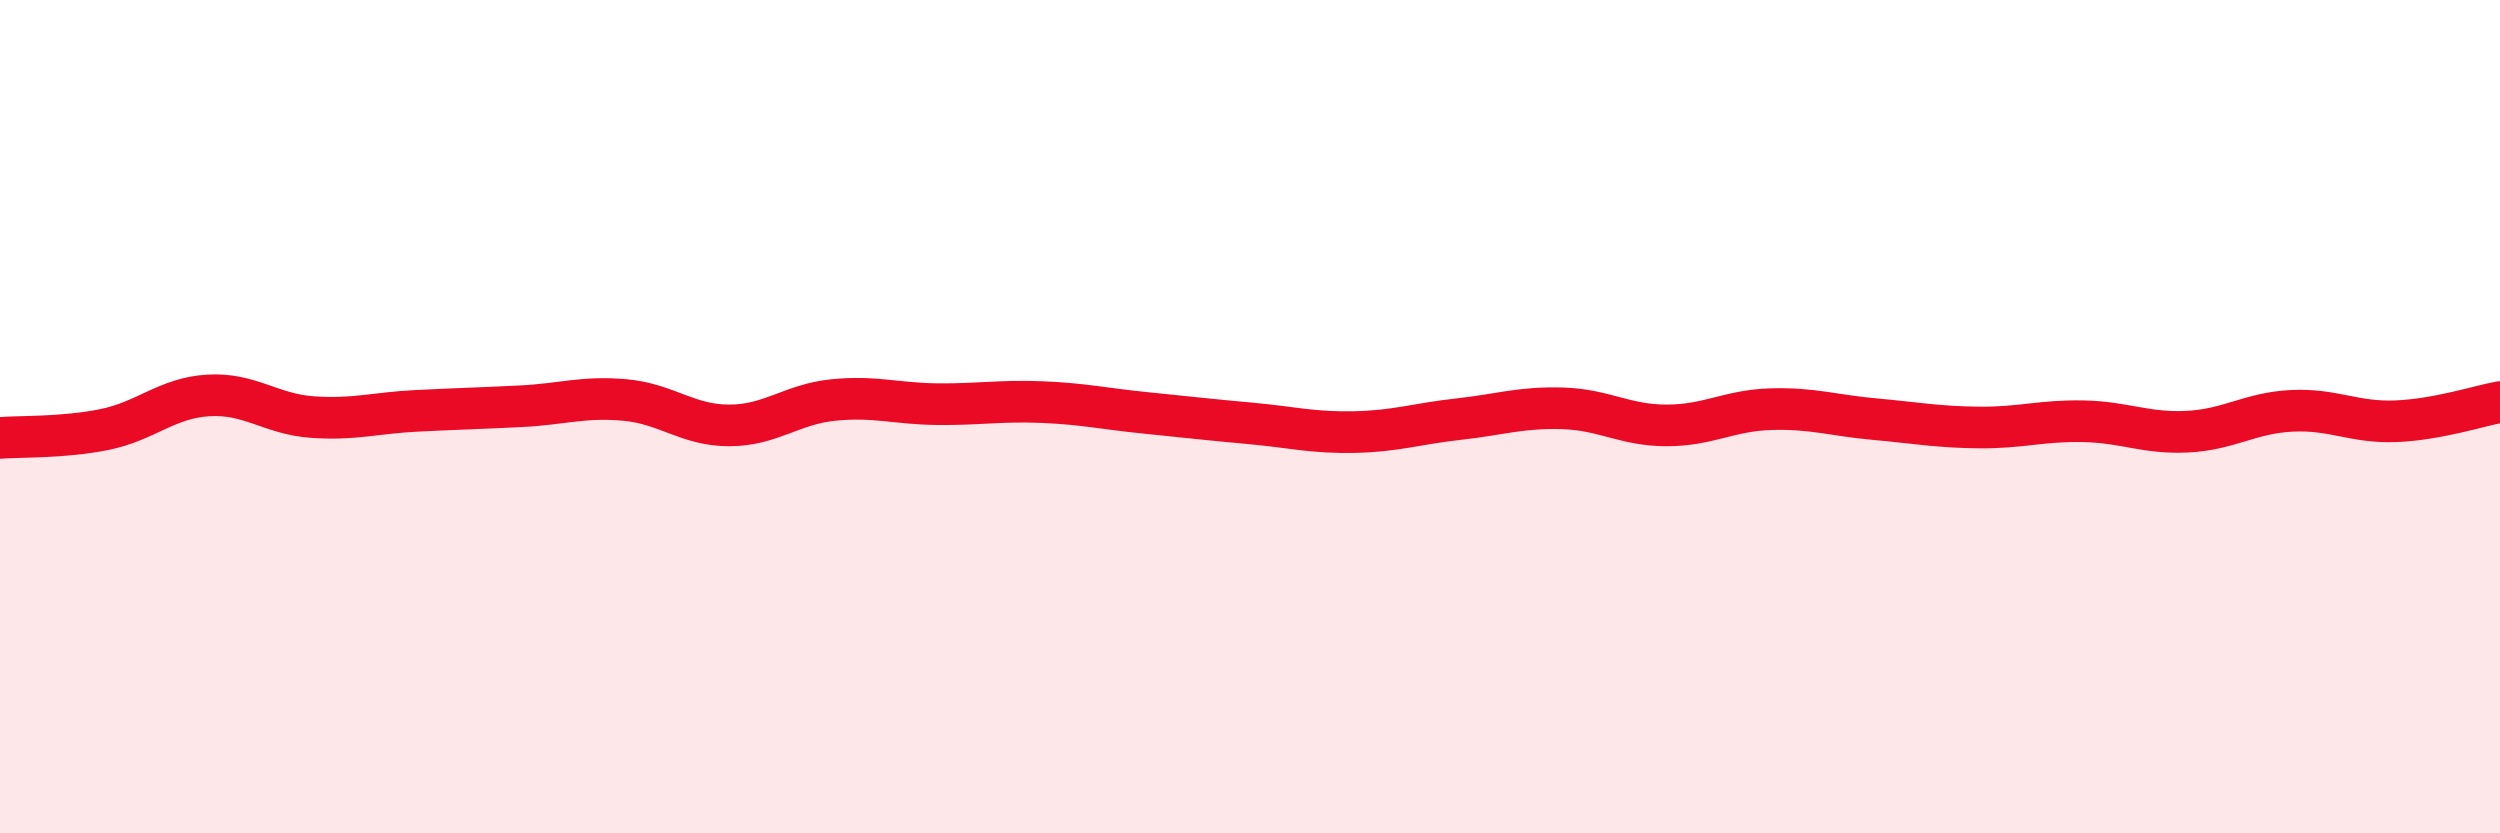 
    <svg width="60" height="20" viewBox="0 0 60 20" xmlns="http://www.w3.org/2000/svg">
      <path
        d="M 0,10.51 C 0.5,10.47 1.5,10.51 2.5,10.31 C 3.5,10.11 4,9.55 5,9.49 C 6,9.43 6.5,9.94 7.5,10.01 C 8.5,10.08 9,9.91 10,9.86 C 11,9.81 11.5,9.8 12.5,9.75 C 13.5,9.7 14,9.51 15,9.6 C 16,9.69 16.5,10.21 17.5,10.21 C 18.5,10.21 19,9.7 20,9.6 C 21,9.5 21.5,9.69 22.5,9.7 C 23.5,9.71 24,9.61 25,9.65 C 26,9.69 26.5,9.81 27.5,9.91 C 28.5,10.01 29,10.07 30,10.16 C 31,10.25 31.5,10.39 32.5,10.37 C 33.5,10.35 34,10.17 35,10.06 C 36,9.95 36.5,9.77 37.5,9.8 C 38.5,9.83 39,10.21 40,10.21 C 41,10.21 41.5,9.85 42.5,9.82 C 43.5,9.79 44,9.97 45,10.06 C 46,10.15 46.5,10.25 47.5,10.26 C 48.5,10.27 49,10.09 50,10.11 C 51,10.13 51.5,10.41 52.5,10.36 C 53.5,10.31 54,9.91 55,9.86 C 56,9.81 56.5,10.15 57.5,10.11 C 58.5,10.07 59.5,9.74 60,9.65L60 20L0 20Z"
        fill="#EB0A25"
        opacity="0.1"
        stroke-linecap="round"
        stroke-linejoin="round"
      />
      <path
        d="M 0,10.51 C 0.5,10.47 1.5,10.51 2.5,10.31 C 3.5,10.11 4,9.55 5,9.49 C 6,9.43 6.5,9.94 7.5,10.01 C 8.5,10.08 9,9.91 10,9.86 C 11,9.81 11.5,9.8 12.5,9.75 C 13.5,9.7 14,9.51 15,9.6 C 16,9.69 16.5,10.21 17.5,10.21 C 18.5,10.21 19,9.7 20,9.6 C 21,9.5 21.5,9.69 22.5,9.7 C 23.5,9.71 24,9.61 25,9.65 C 26,9.69 26.5,9.81 27.5,9.91 C 28.5,10.01 29,10.07 30,10.16 C 31,10.25 31.5,10.39 32.5,10.37 C 33.5,10.35 34,10.17 35,10.06 C 36,9.95 36.5,9.77 37.5,9.8 C 38.5,9.83 39,10.21 40,10.21 C 41,10.21 41.5,9.85 42.5,9.82 C 43.5,9.79 44,9.97 45,10.06 C 46,10.15 46.5,10.25 47.5,10.26 C 48.5,10.27 49,10.09 50,10.11 C 51,10.13 51.5,10.41 52.5,10.36 C 53.5,10.31 54,9.91 55,9.86 C 56,9.81 56.5,10.15 57.5,10.11 C 58.5,10.07 59.5,9.74 60,9.65"
        stroke="#EB0A25"
        stroke-width="1"
        fill="none"
        stroke-linecap="round"
        stroke-linejoin="round"
      />
    </svg>
  